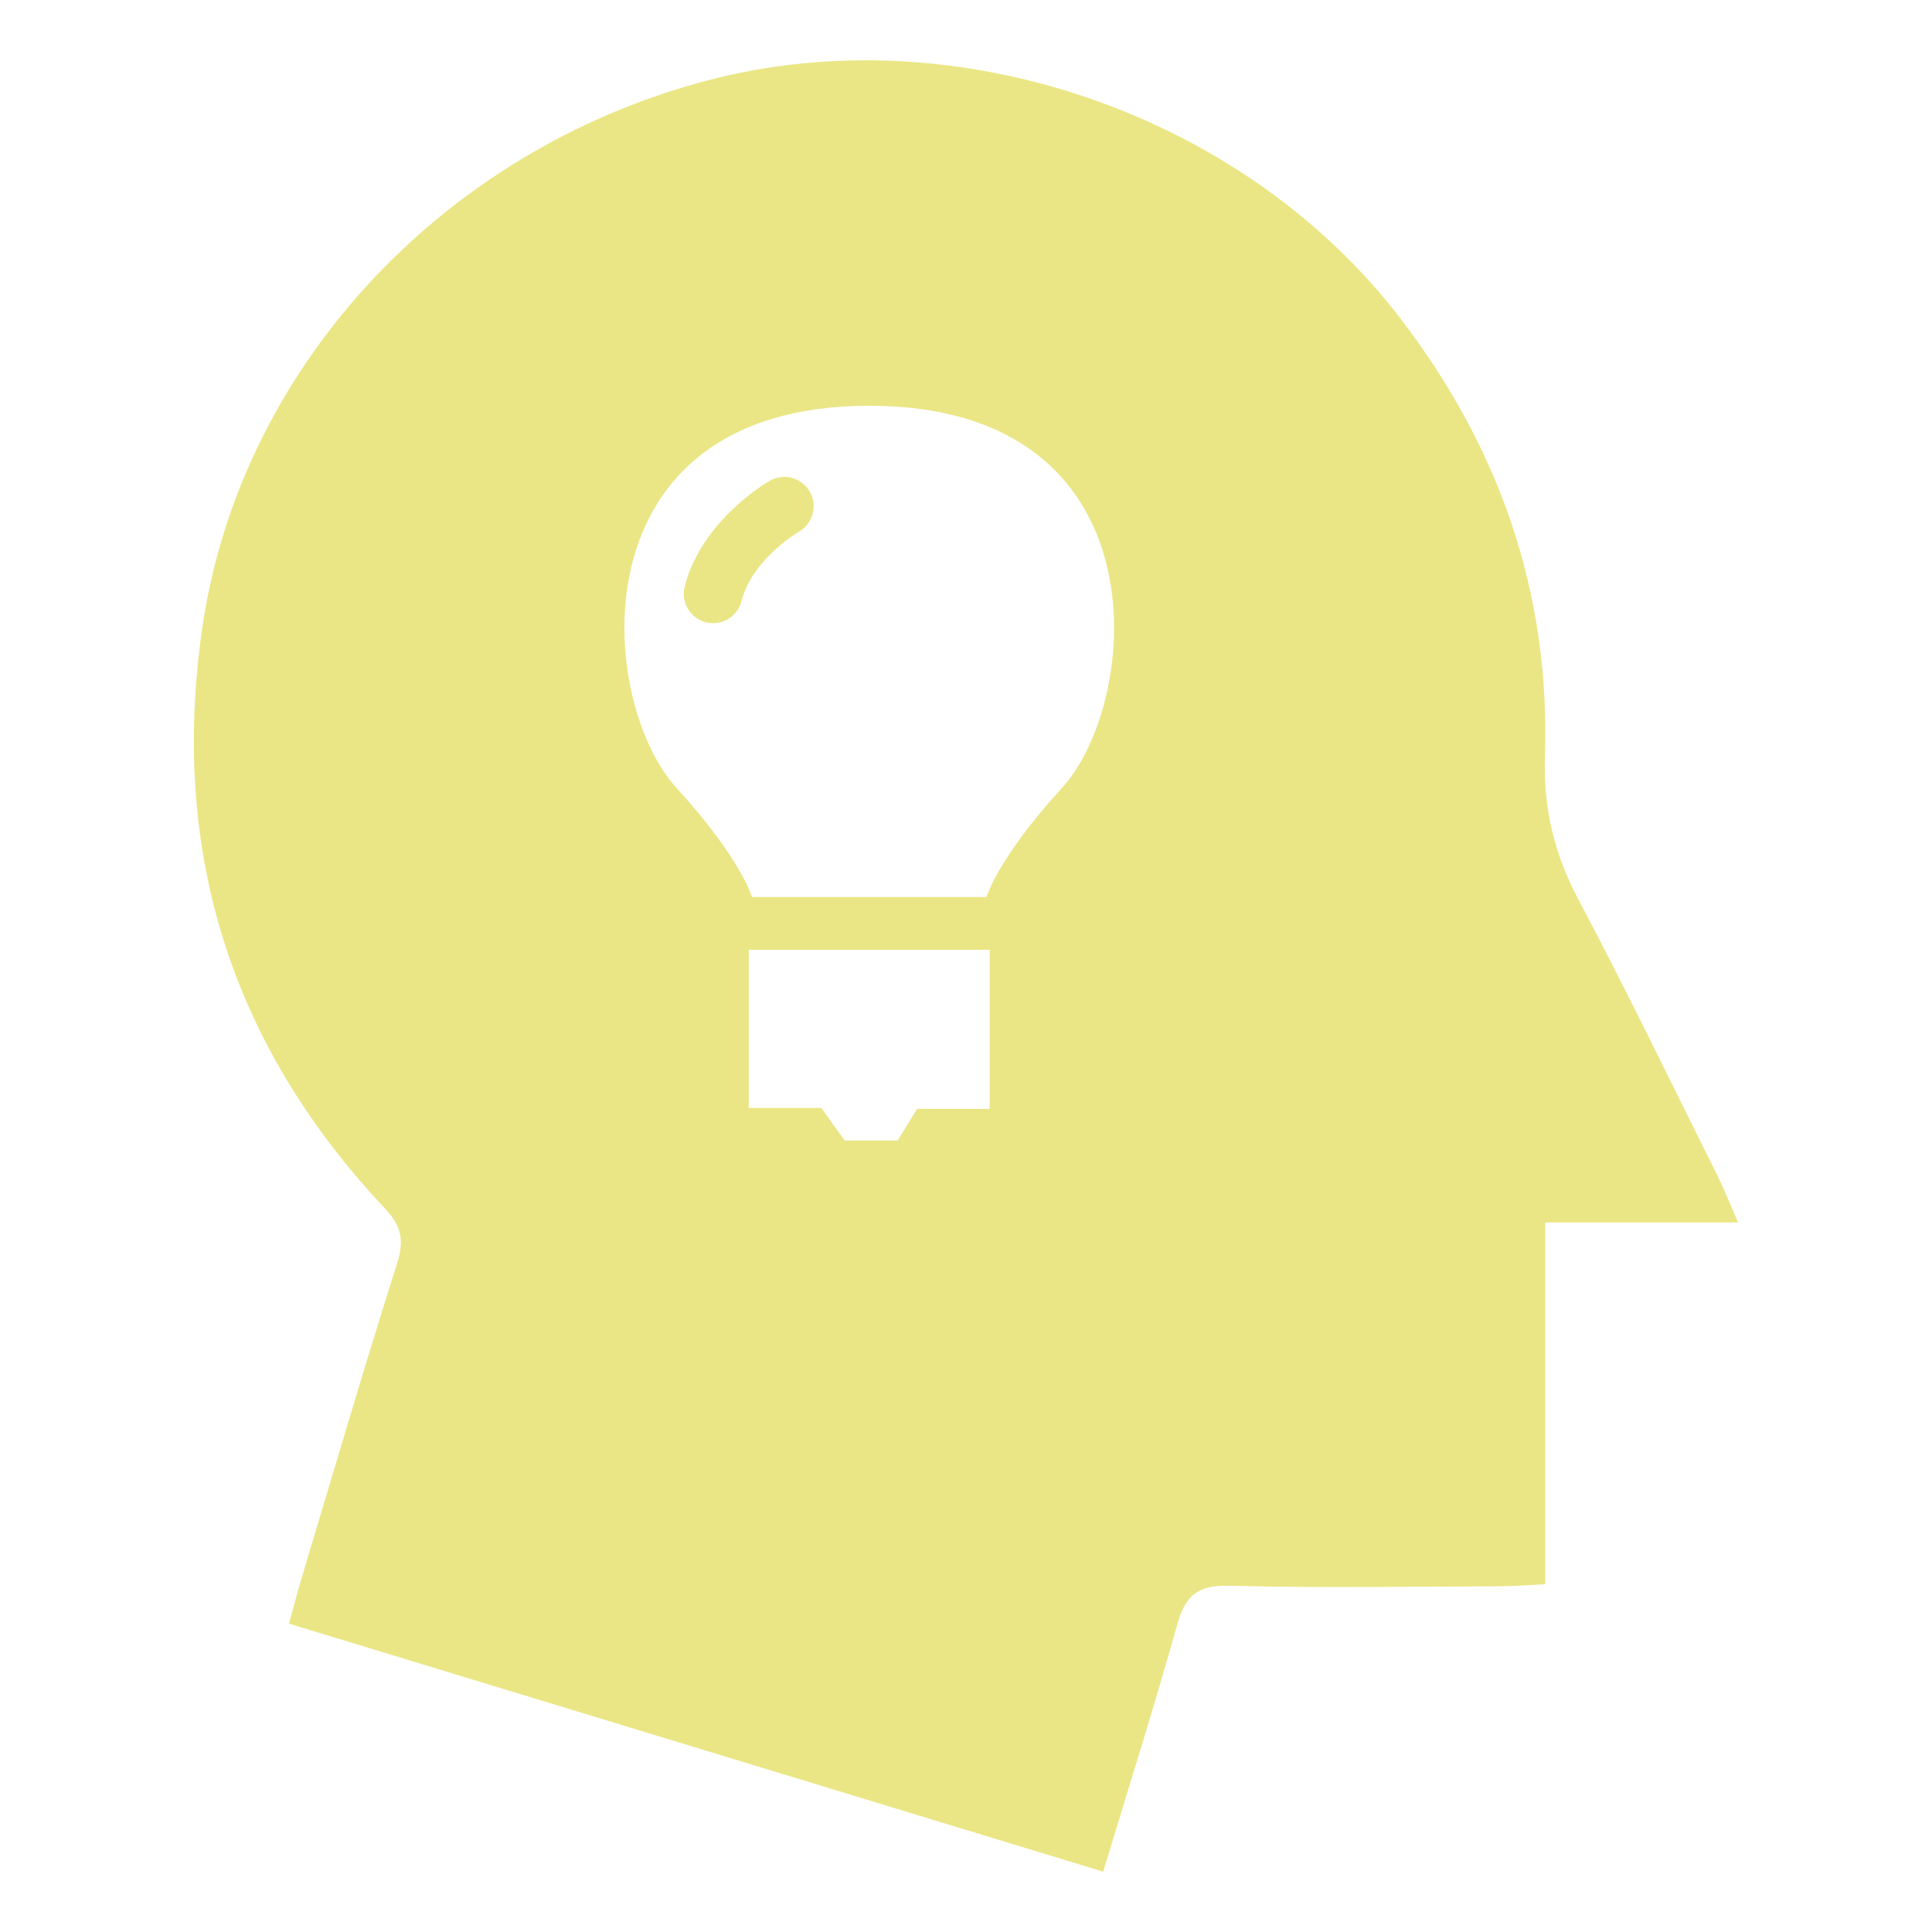 <?xml version="1.0" encoding="utf-8"?>
<!-- Generator: Adobe Illustrator 25.2.3, SVG Export Plug-In . SVG Version: 6.00 Build 0)  -->
<svg version="1.1" id="Calque_1" xmlns="http://www.w3.org/2000/svg" xmlns:xlink="http://www.w3.org/1999/xlink" x="0px" y="0px"
	 viewBox="0 0 2048 2048" style="enable-background:new 0 0 2048 2048;" xml:space="preserve">
<style type="text/css">
	.st0{fill:#EAE685;}
</style>
<g>
	<path class="st0" d="M319.26,1674.34c-4.18,13.92-7.73,28.03-12.87,46.8c287.83,87.68,573.34,174.66,863.06,262.91
		c27.16-89.92,54.21-175.4,78.37-261.69c8.45-30.19,21.15-42.3,54.52-41.42c96.07,2.53,192.25,0.85,288.38,0.59
		c14.38-0.04,28.75-1.32,47.32-2.23c0-127.75,0-252.83,0-383.45c68.49,0,132.79,0,204.46,0c-9.43-21.45-15.04-35.79-21.89-49.52
		c-48.76-97.74-96.19-196.18-147.36-292.64c-25.7-48.44-37.37-96.84-35.56-152.03c5.71-173.37-48.41-327.88-154.14-465.31
		c-166.32-216.18-470.31-320.68-734.1-250.96c-283.8,75.01-496.07,307.58-535.22,581.49c-33.85,236.75,30.91,441.02,194.07,614.43
		c17.8,18.92,20.18,34.23,12.44,58.61C385.49,1450.95,352.78,1562.78,319.26,1674.34z M793.71,1006.82h255.43v168.64h-76.93
		L951.5,1209h-56.21l-24.66-34.52h-76.92V1006.82z M921.42,430.11c313.62,0,288.96,312.63,204.15,405.34
		c-68.02,74.35-79.88,115.41-79.88,115.41H921.42H797.16c0,0-11.86-41.07-79.88-115.41C632.46,742.75,607.8,430.11,921.42,430.11z"
		/>
	<path class="st0" d="M816.19,509.58c14.89-8.46,33.74-3.22,42.23,11.63c8.49,14.85,3.33,33.81-11.49,42.36
		c-0.49,0.29-49.66,29.1-60.91,73.57c-3.56,14.08-16.21,23.45-30.1,23.45c-2.52,0-5.09-0.31-7.65-0.96
		c-16.63-4.21-26.7-21.11-22.49-37.74C743.63,551.41,813.23,511.25,816.19,509.58z"/>
</g>
</svg>
